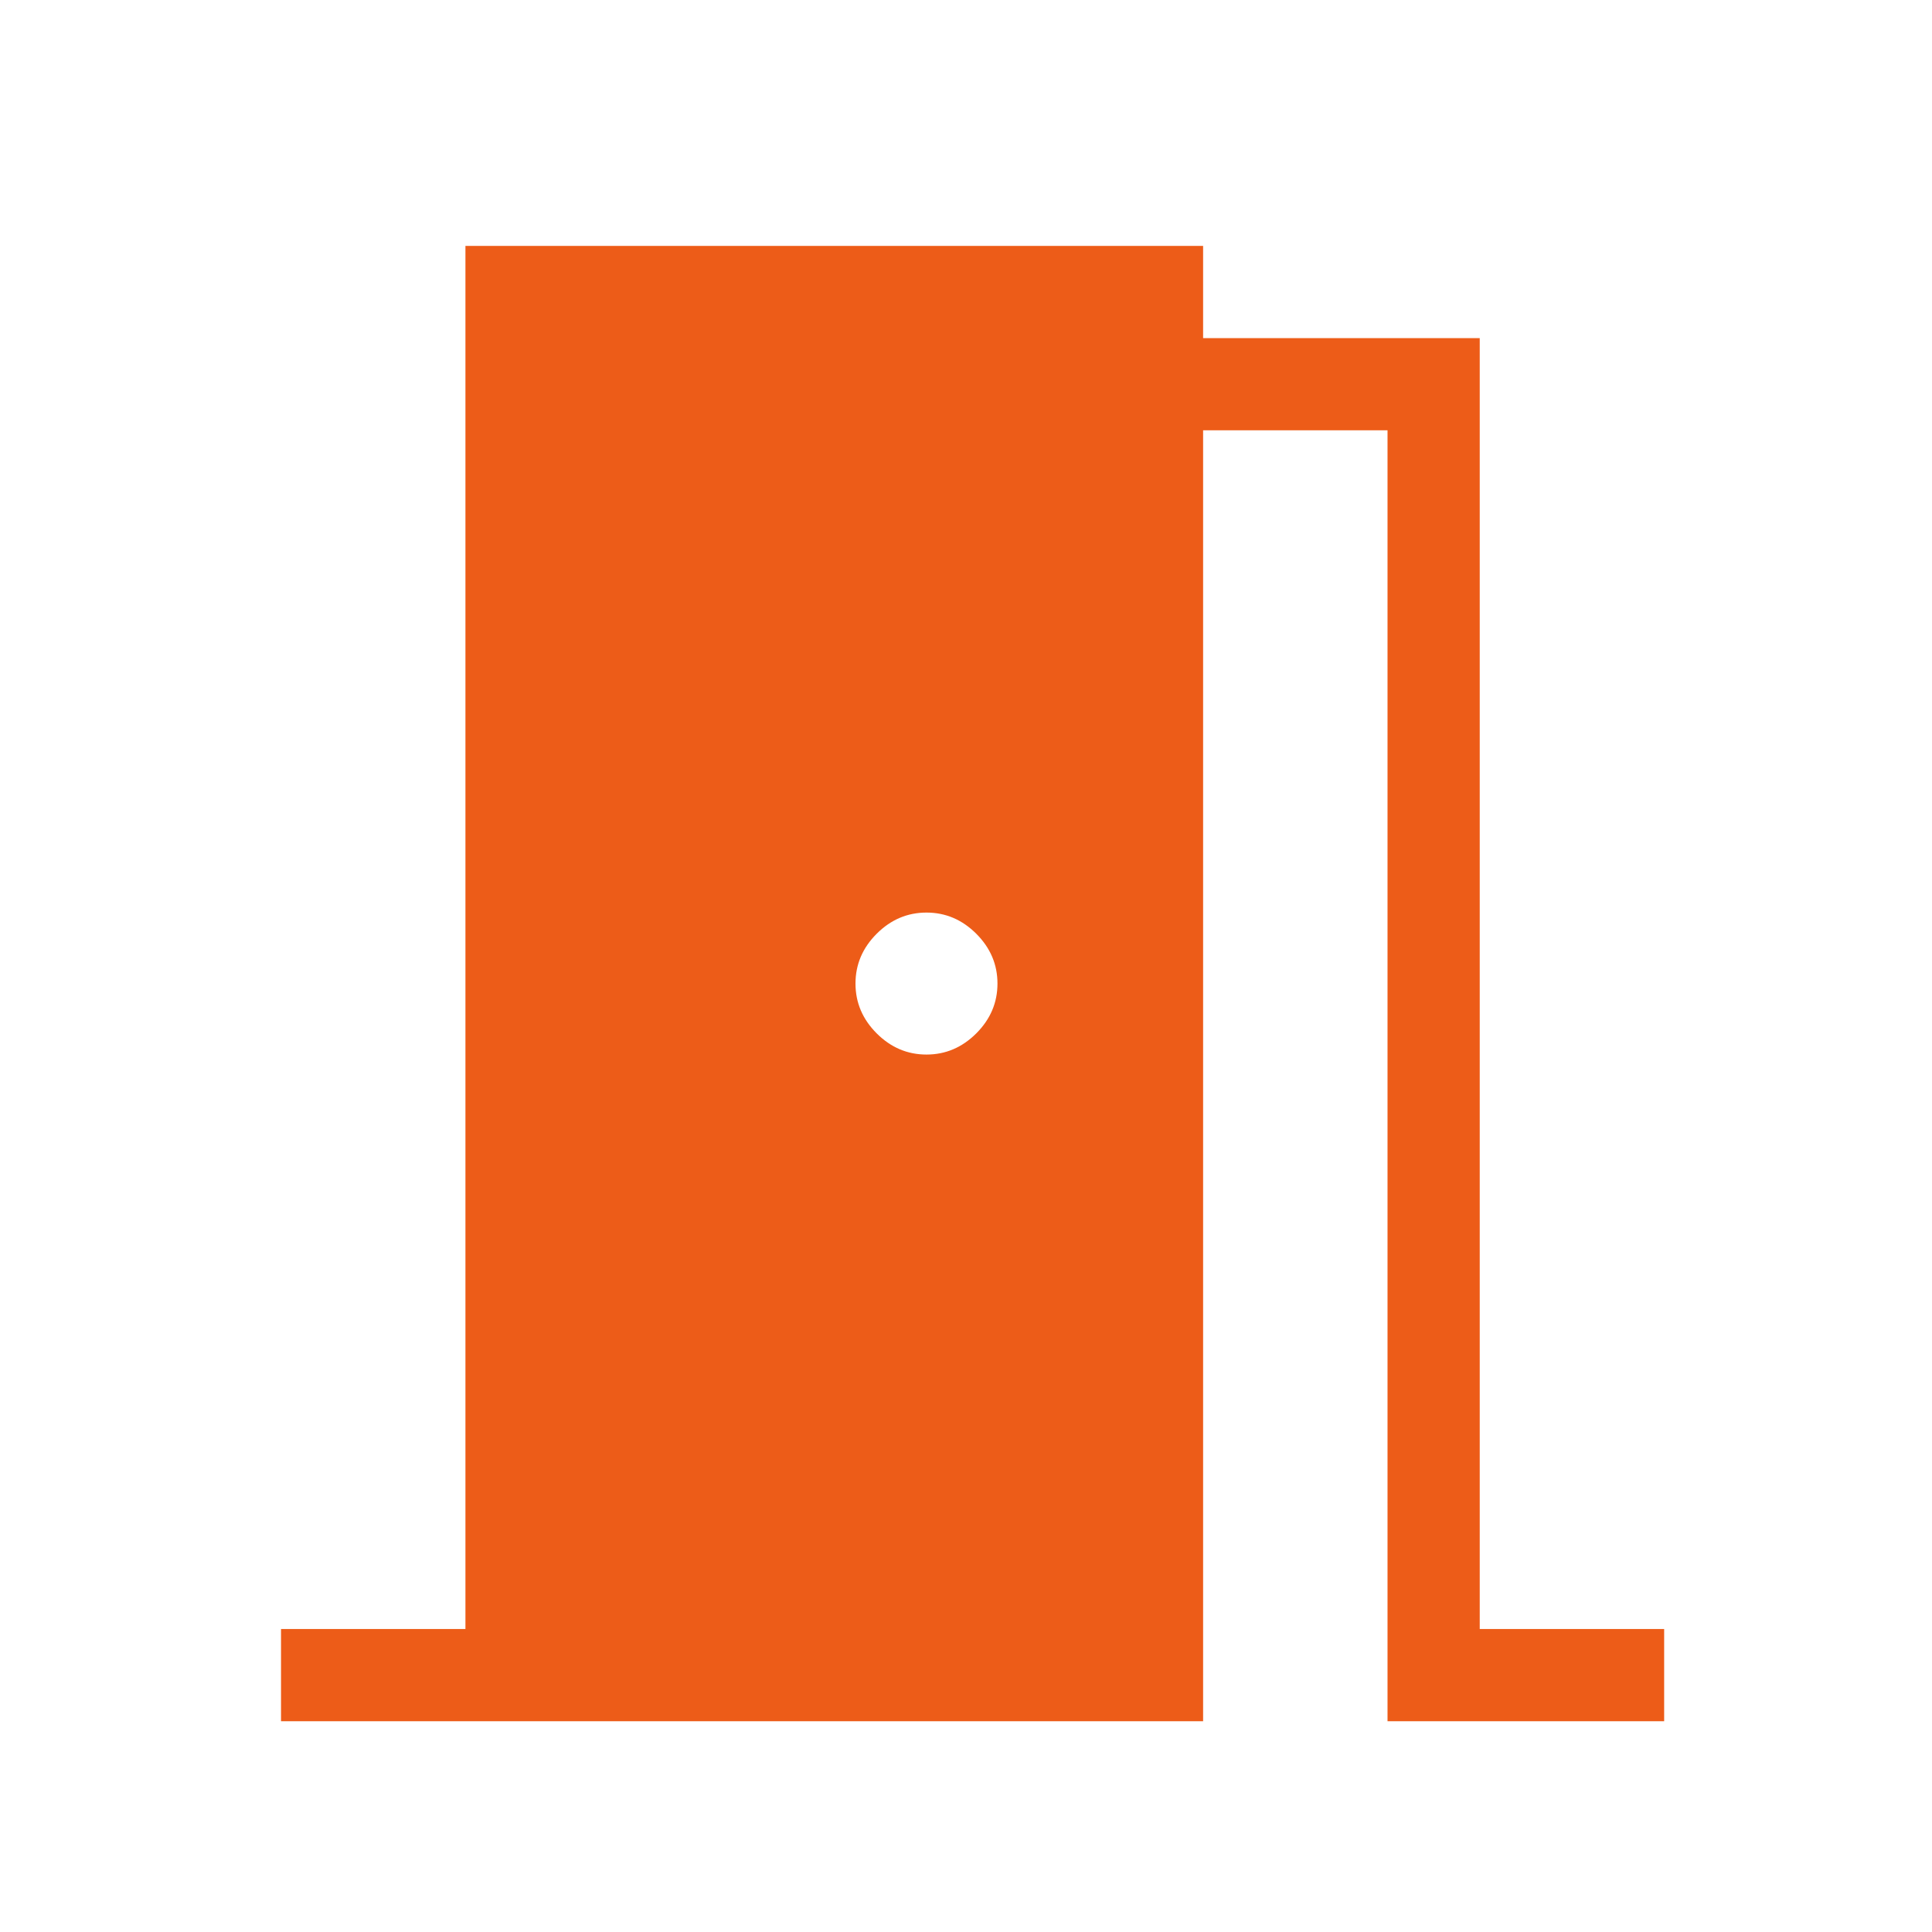 <svg width="55" height="55" viewBox="0 0 55 55" fill="none" xmlns="http://www.w3.org/2000/svg">
<path d="M8 49V46.375H13.25V7H34.25V9.625H42.125V46.375H47.375V49H39.5V12.25H34.25V49H8ZM26.375 30.021C26.918 30.021 27.39 29.82 27.793 29.418C28.195 29.015 28.396 28.543 28.396 28C28.396 27.457 28.195 26.985 27.793 26.582C27.39 26.18 26.918 25.979 26.375 25.979C25.832 25.979 25.36 26.18 24.957 26.582C24.555 26.985 24.354 27.457 24.354 28C24.354 28.543 24.555 29.015 24.957 29.418C25.36 29.82 25.832 30.021 26.375 30.021Z" fill="#ED5C18"/>
</svg>
